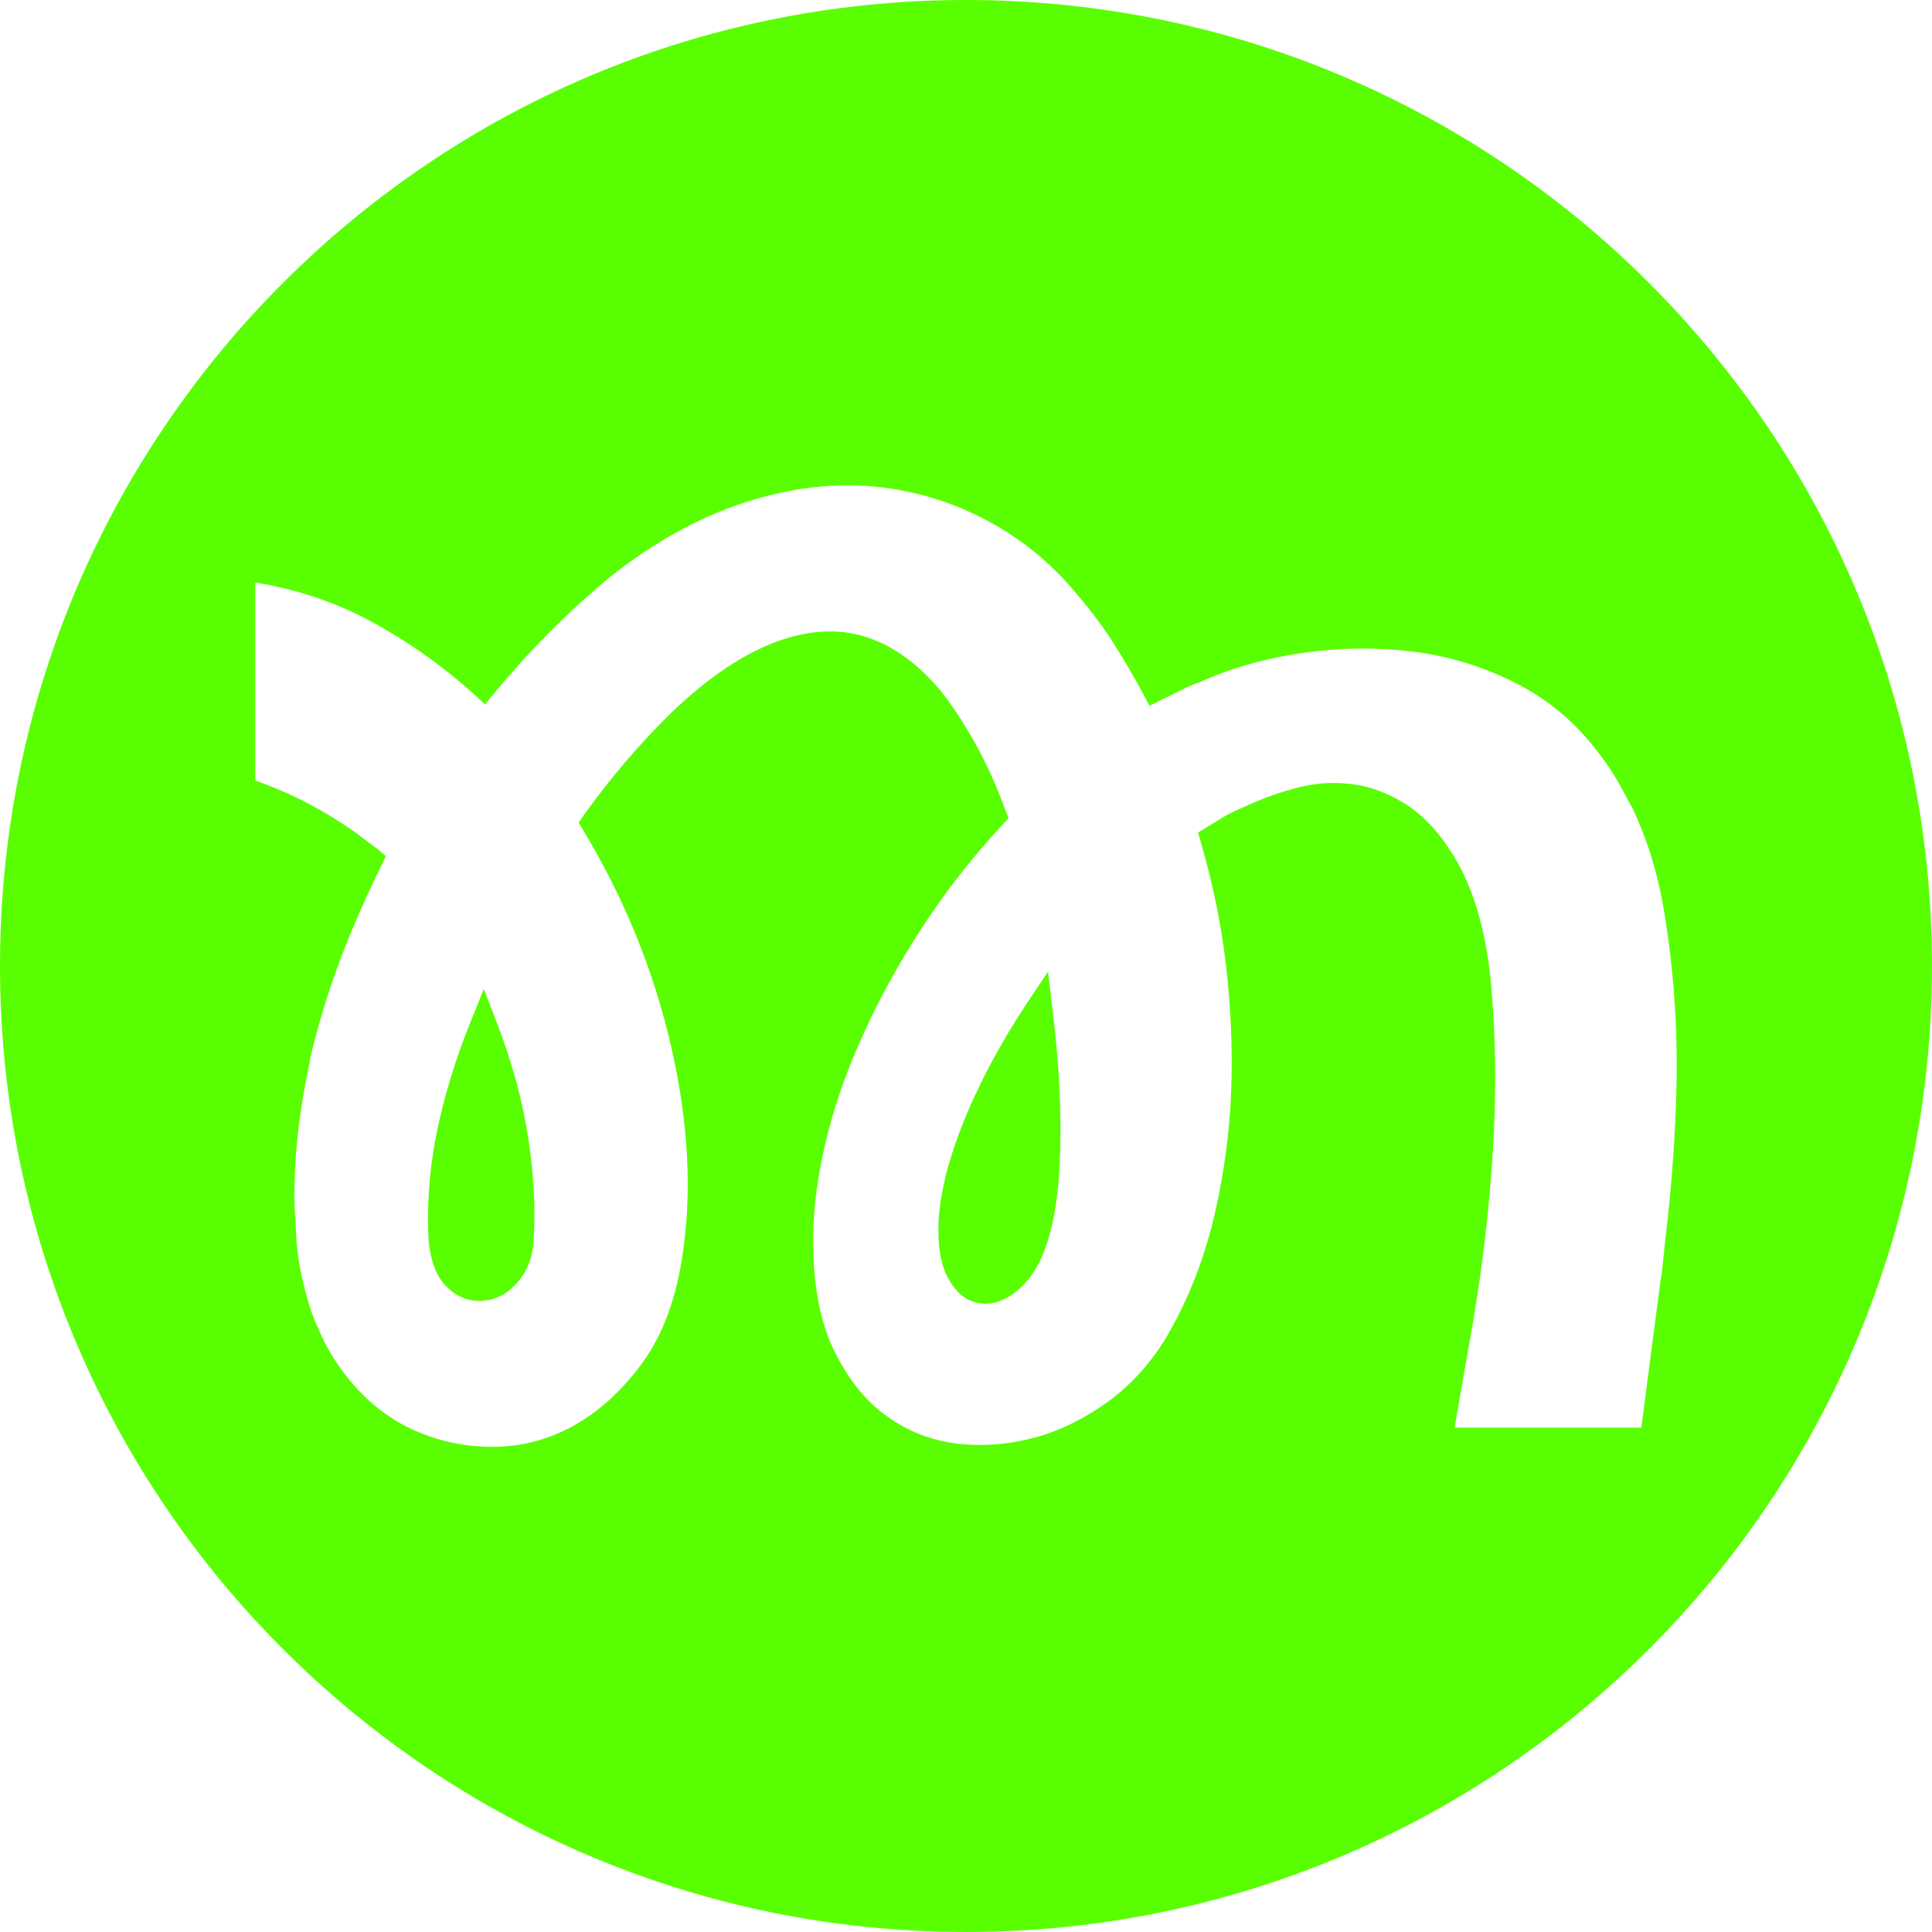 <?xml version="1.0" encoding="UTF-8"?><svg id="monogramme" xmlns="http://www.w3.org/2000/svg" viewBox="0 0 992.13 992.13"><defs><style>.cls-1{fill:#59ff00;stroke-width:0px;}</style></defs><path class="cls-1" d="M538.19,498.99l-11.37,16.96c-13.9,21.17-24.94,42.05-32.78,62.08-8.07,20.49-12.16,38.5-12.16,53.56,0,10.9,1.7,19.08,5.13,24.99,3.75,6.97,8.72,11.14,14.73,12.37,1.41.36,2.86.53,4.27.53,4.61,0,9.22-1.6,14.09-4.93,5.43-3.75,10.18-9.53,14.09-17.2l.22-.6c5.81-12.34,9.17-30.29,9.97-53.36.8-22.63-.49-47.59-3.81-74.21l-2.37-20.19Z"/><path class="cls-1" d="M255.32,525.66l-6.87-17.82-7.09,17.64c-7.79,19.31-13.63,38.64-17.36,57.48-3.66,18.64-4.95,37.22-3.81,55.38,1.34,10.75,4.56,18.29,9.76,23.01,4.57,4.41,10.14,6.72,16.09,6.72.9,0,1.78,0,2.74-.17,6.57-.67,12.33-3.9,17.11-9.54,4.77-5.43,7.4-12.13,8.07-20.44h0c.32-4.43.49-9.11.49-13.91,0-12.15-1.02-25.13-3.04-38.59-2.85-19.35-8.25-39.45-16.09-59.76Z"/><path class="cls-1" d="M496.06,0C222.09,0,0,222.09,0,496.06s222.09,496.06,496.06,496.06,496.06-222.1,496.06-496.06S770.03,0,496.06,0ZM860.98,554.67c-.45,26.19-2.47,54.39-6.01,83.85l-1.42,13.59c-.14,1.35-.29,2.55-.62,4.08l-1.76,13.38c-3.02,22.92-5.81,44.13-8.3,63.54h-95.91c2.48-14.39,5.66-32.59,9.57-54.81,4.79-28.08,8.15-56.85,9.99-85.49,1.95-30.32,1.69-59.6-.79-87.01-2.57-29.04-9.82-52.56-21.52-69.88-7.06-10.76-15.26-18.9-24.38-24.2-9.05-5.36-18.38-8.5-27.7-9.28-9.53-.96-18.84-.06-28.42,2.74-8.5,2.32-17.29,5.61-25.95,9.71-2.75,1.02-5.63,2.43-9.38,4.61l-13.14,8.05,1.52,5.42c6.55,22.34,11.04,45.13,13.38,67.68,2.39,23.1,2.99,45.73,1.75,67.24-1.41,21.55-4.69,42.51-9.76,62.29-4.95,19.03-12.07,36.88-21.18,53.03-7.74,13.92-17.78,25.7-29.83,34.98-12.32,9.3-25.36,15.96-38.73,19.77-13.9,3.79-27.51,4.92-40.38,3.42-13.28-1.56-25.32-6.13-35.83-13.61-10.58-7.25-19.63-18.12-26.89-32.33-7.26-13.91-11.17-31.87-11.65-53.42-.48-16.25,1.43-33.92,5.65-52.52,4.34-19.14,10.84-38.22,19.33-56.74,8.27-18.71,18.77-37.83,31.17-56.85,12.07-18.48,25.83-36.07,40.93-52.28l3.24-3.45-1.71-4.25c-4.31-12.01-9.47-23.45-15.33-34.01-6.35-11.29-12.14-20.08-18.26-27.69-17.44-20.52-37.1-30.59-58.38-29.96-20.47.65-42.37,10.38-65.1,28.91-8.98,7.26-18.42,16.33-28.85,27.73-9.86,10.64-20.08,23.23-30.39,37.42l-2.77,4.03,2.39,4.11c21.01,34.79,36.15,72.04,45.02,110.66,8.79,38.11,10.84,73.69,6.14,105.77-3.1,22.74-10.01,41.78-20.53,56.53-10.52,14.55-22.86,25.75-36.68,33.29-13.83,7.38-28.54,10.78-43.79,10.21-15.41-.46-30.13-4.43-43.71-11.79-13.52-7.54-25.22-18.91-34.75-33.82-3.09-4.79-5.94-10.39-8.72-17.15-.93-2.02-1.71-4.05-2.44-5.95l-1.89-5.98c-2.81-9.61-4.65-18.61-5.63-27.51-.46-4.26-.62-8.78-.79-13.53l-.46-6.33c0-1.16-.04-2.32-.08-3.45-.04-1.03-.07-2.06-.07-3.05,0-18.49,1.85-37.68,5.51-57.11.31-1.84.61-3.53,1.12-5.54.31-1.85.6-3.52,1.11-5.55l.43-2.88c6.17-26.49,15.51-53.45,27.78-80.27.75-1.93,1.67-3.8,2.56-5.65l2.2-4.69c.85-1.89,1.7-3.74,2.82-5.76.3-.75.58-1.33.9-1.95l2.55-5.32-4.5-3.85c-.52-.43-1.09-.83-1.66-1.23-.46-.31-.92-.63-1.42-1.03l-7.64-5.75c-2.58-1.82-5.32-3.65-8.05-5.47l-.41-.27c-13.84-8.9-28.44-16.03-43.4-21.24v-101.68c20.01,3.23,38.94,9.38,56.28,18.28,20,10.48,38.82,23.59,55.91,38.94l5.82,5.37,4.96-6.03c18.81-22.6,39.01-42.81,59.99-60,22.06-17.4,45.01-30.06,68.21-37.64,23.05-7.37,45.14-10.18,65.66-8.3,20.72,1.88,40.43,7.71,58.59,17.34,18.31,9.7,34.24,22.83,47.37,39.08,6.8,8,12.71,15.89,17.56,23.52,5.45,8.51,10.64,17.35,15.42,26.28l3.44,6.47,16.48-8.17c3.19-1.67,6.54-2.95,9.54-4.05,16.11-7.28,34.03-12.33,53.26-15.03,19.12-2.68,38.23-2.83,56.75-.49,18.35,2.37,35.97,7.84,52.37,16.25,16.24,8.21,30.28,20,41.74,35.06,5.46,6.91,10.46,14.86,15.32,24.42l.95,1.71c.81,1.44,1.65,2.91,2.34,4.55,1.1,2.17,2.01,4.33,2.96,6.69,4.81,11.51,8.61,24.1,11.27,37.43,5.59,30.33,8.19,61.93,7.72,93.9Z"/></svg>